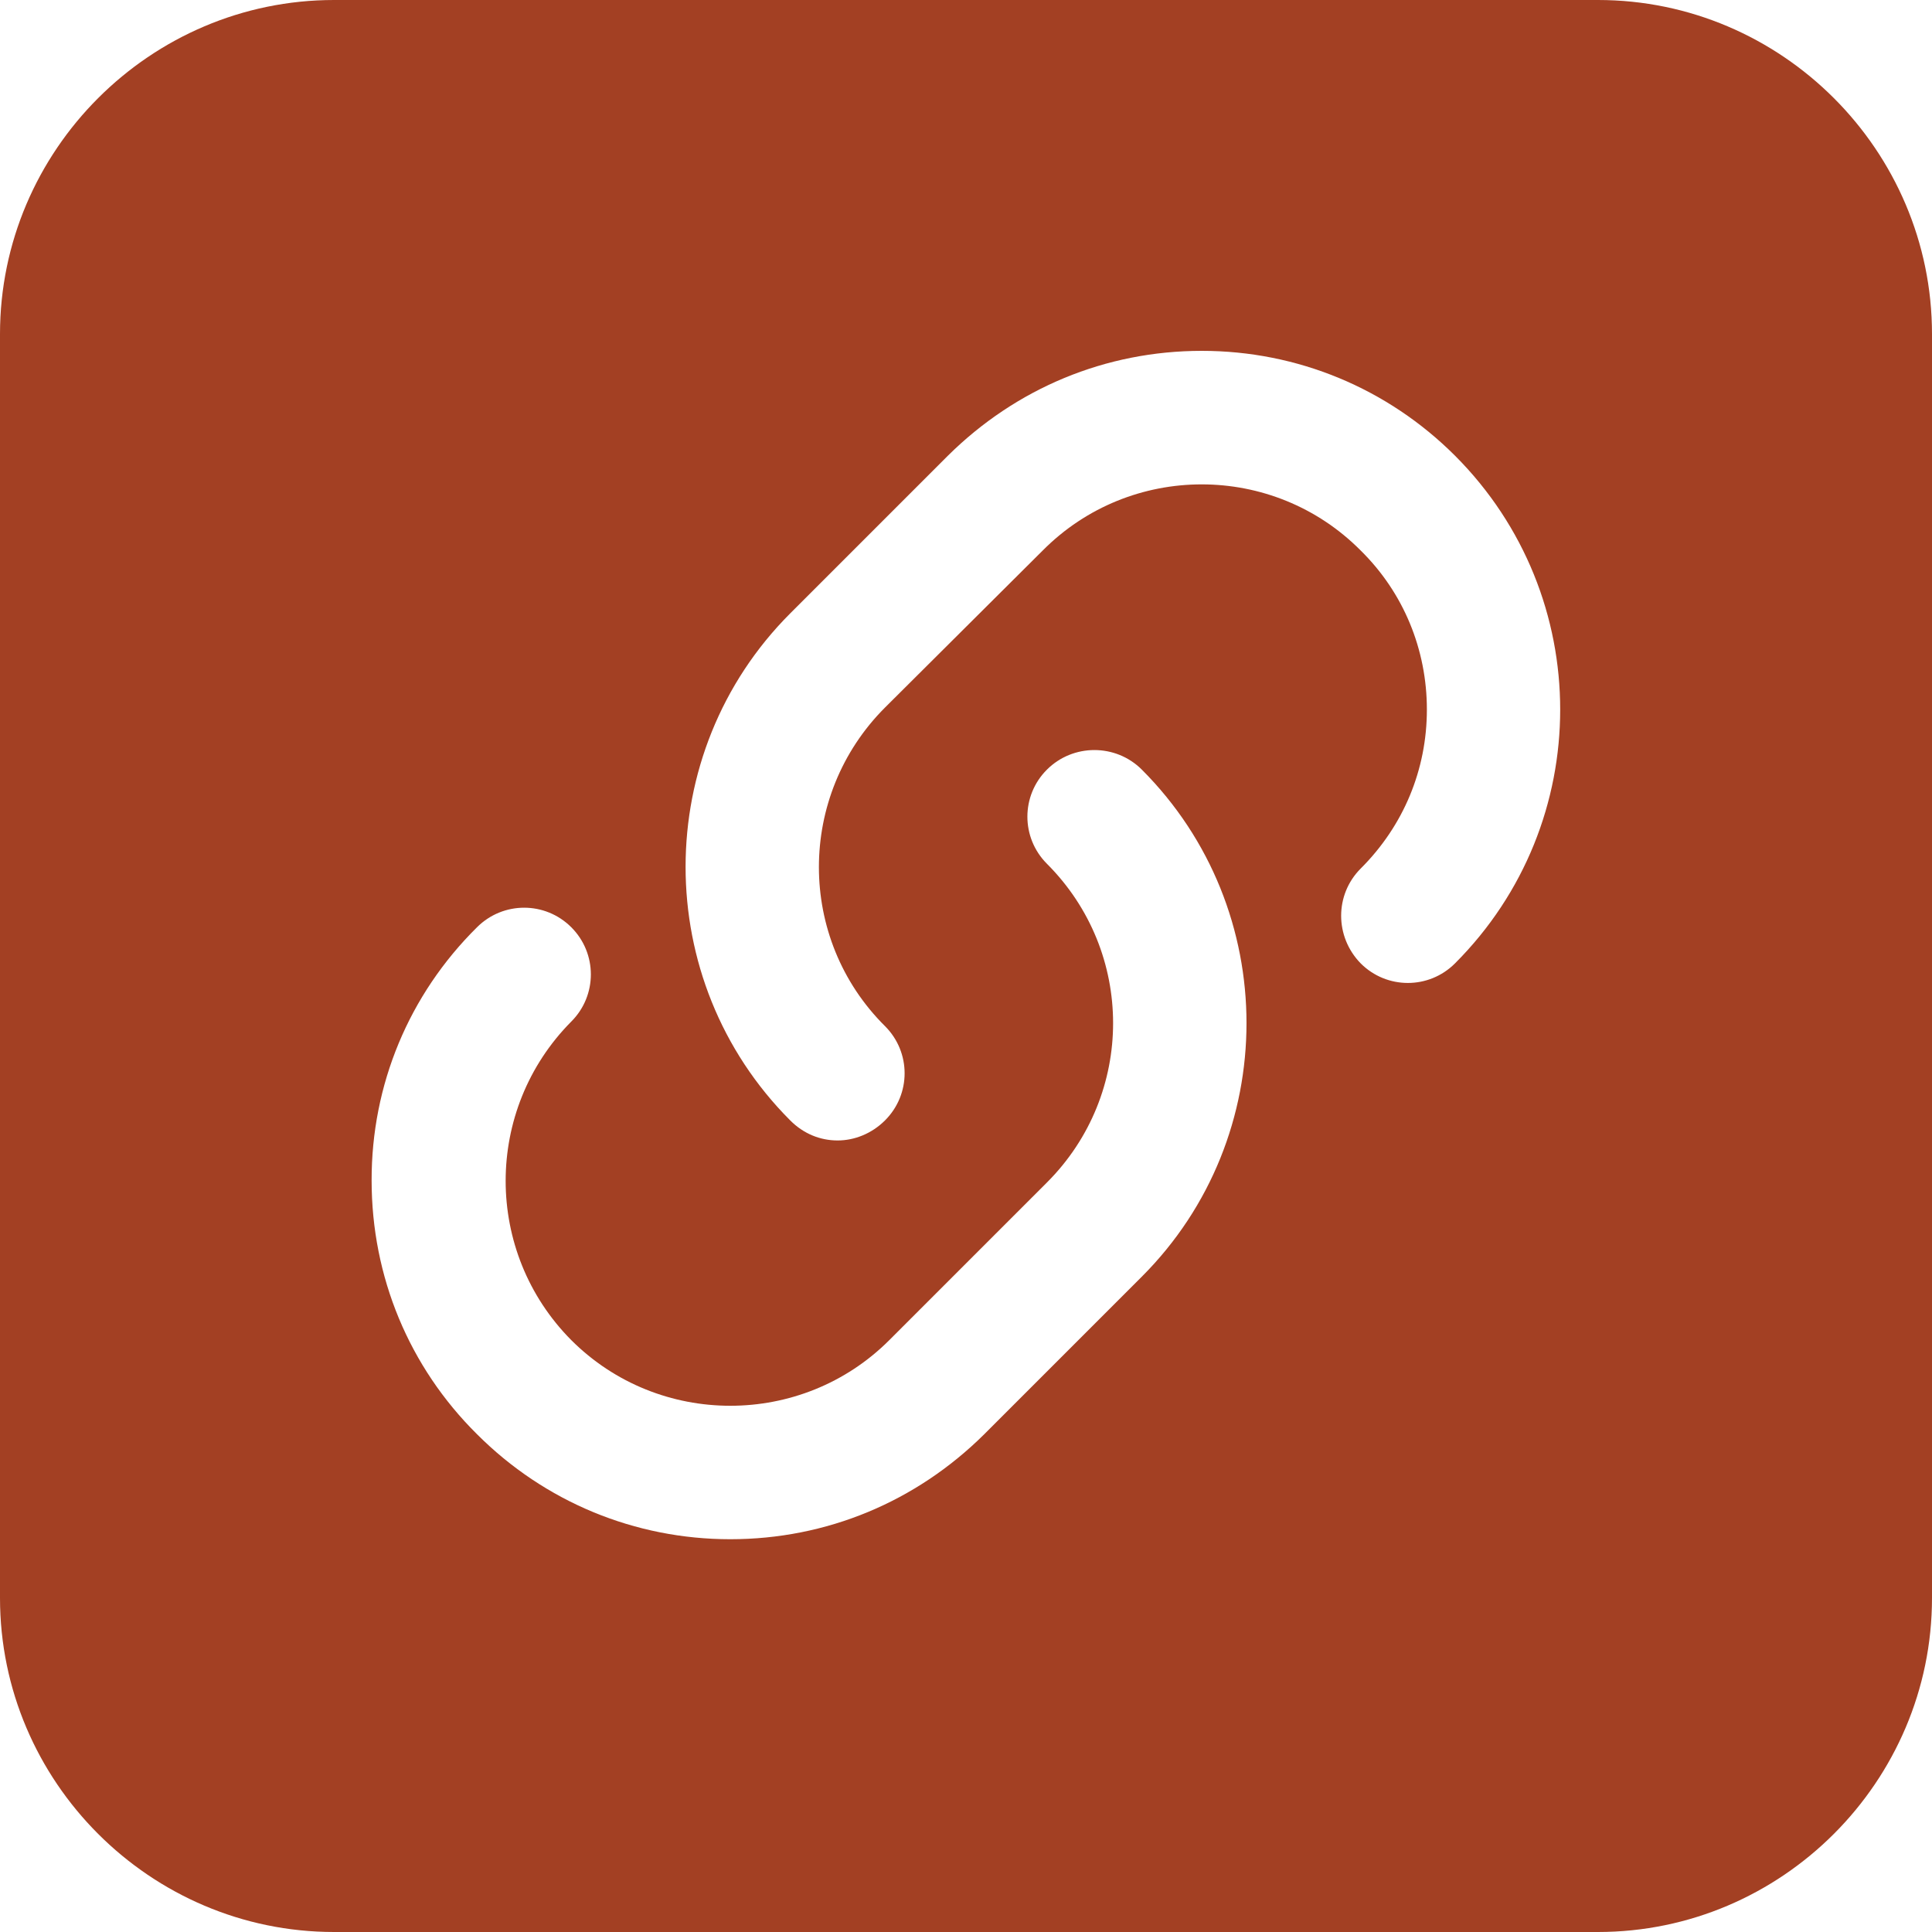 <?xml version="1.0" encoding="utf-8"?>
<!-- Generator: Adobe Illustrator 16.0.0, SVG Export Plug-In . SVG Version: 6.00 Build 0)  -->
<!DOCTYPE svg PUBLIC "-//W3C//DTD SVG 1.1//EN" "http://www.w3.org/Graphics/SVG/1.1/DTD/svg11.dtd">
<svg version="1.1" id="glyph" xmlns="http://www.w3.org/2000/svg" xmlns:xlink="http://www.w3.org/1999/xlink" x="0px" y="0px"
	 width="20px" height="20px" viewBox="308 -166 20 20" enable-background="new 308 -166 20 20" xml:space="preserve">
<path fill="#A34023" d="M311.458-146h13.084c1.902,0,3.458-1.556,3.458-3.458v-13.084c0-1.902-1.556-3.458-3.458-3.458h-13.084
	c-1.902,0-3.458,1.556-3.458,3.458v13.084C308-147.556,309.556-146,311.458-146z M316.181-159.651l1.632-1.632
	c0.705-0.698,1.632-1.085,2.628-1.085c0.989,0,1.922,0.387,2.621,1.085c1.452,1.453,1.452,3.804,0,5.256
	c-0.27,0.27-0.706,0.27-0.976,0c-0.27-0.276-0.27-0.712,0-0.982c0.443-0.442,0.685-1.023,0.685-1.646
	c0-0.622-0.242-1.21-0.685-1.646c-0.906-0.913-2.386-0.913-3.292,0l-1.632,1.625c-0.913,0.913-0.913,2.393,0,3.299
	c0.27,0.27,0.27,0.705,0,0.975c-0.138,0.138-0.318,0.208-0.491,0.208c-0.18,0-0.353-0.069-0.491-0.208
	C314.736-155.848,314.736-158.206,316.181-159.651z M312.938-156.401c0.27-0.27,0.706-0.27,0.976,0c0.27,0.27,0.27,0.706,0,0.976
	c-0.906,0.913-0.906,2.386,0,3.298c0.906,0.906,2.386,0.906,3.292,0l1.632-1.632c0.913-0.913,0.913-2.386,0-3.299
	c-0.27-0.27-0.27-0.706,0-0.975c0.27-0.27,0.712-0.27,0.982,0c1.445,1.445,1.445,3.804,0,5.249l-1.632,1.632
	c-0.705,0.699-1.632,1.086-2.628,1.086c-0.989,0-1.922-0.387-2.621-1.086c-0.705-0.698-1.092-1.632-1.092-2.628
	C311.845-154.769,312.232-155.703,312.938-156.401L312.938-156.401z"/>
</svg>
